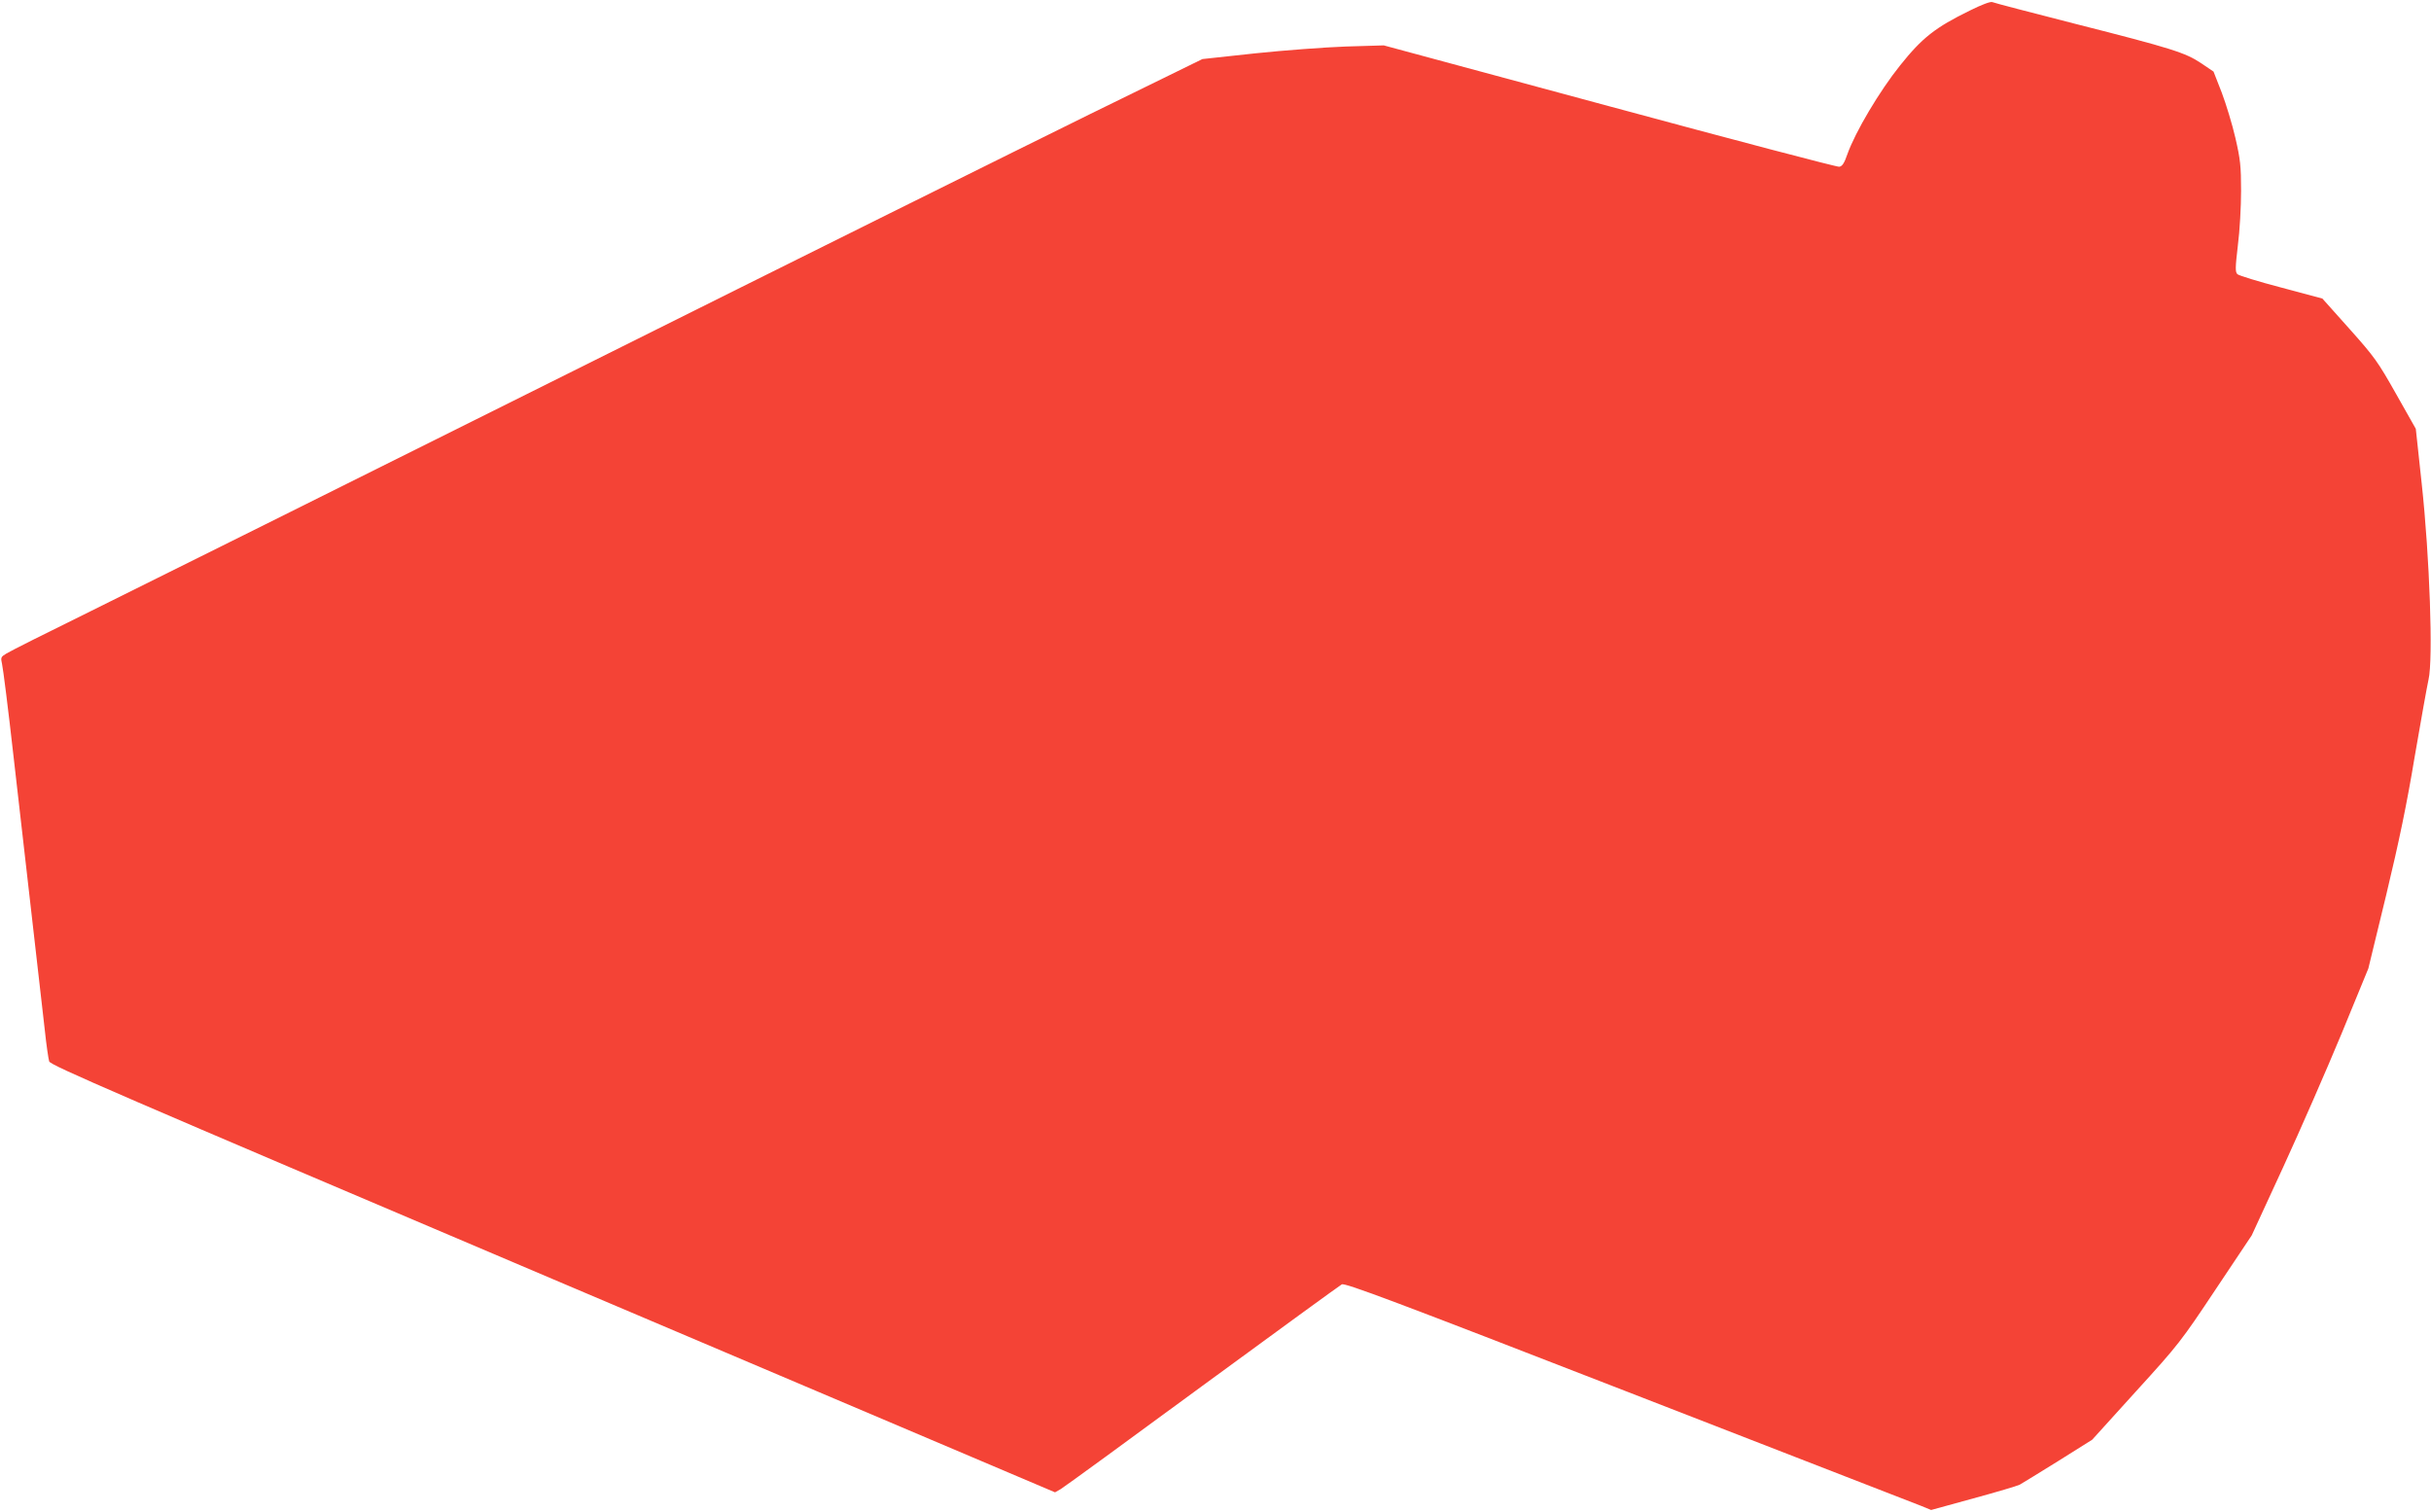 <?xml version="1.0" standalone="no"?>
<!DOCTYPE svg PUBLIC "-//W3C//DTD SVG 20010904//EN"
 "http://www.w3.org/TR/2001/REC-SVG-20010904/DTD/svg10.dtd">
<svg version="1.0" xmlns="http://www.w3.org/2000/svg"
 width="1280pt" height="796pt" viewBox="0 0 1280 796"
 preserveAspectRatio="xMidYMid meet">
<g transform="translate(0,796) scale(0.1,-0.1)"
fill="#f44336" stroke="none">
<path d="M10373 7905 c-184 -90 -252 -144 -368 -289 -109 -136 -236 -350 -278
-468 -16 -47 -27 -64 -43 -66 -11 -2 -555 141 -1209 318 l-1189 321 -201 -6
c-110 -4 -325 -20 -477 -36 l-277 -30 -598 -293 c-329 -162 -1552 -769 -2718
-1351 -1166 -582 -2307 -1149 -2535 -1262 -228 -112 -429 -213 -446 -224 -30
-18 -31 -21 -23 -57 5 -20 32 -234 59 -474 28 -241 73 -635 100 -875 28 -241
57 -501 66 -578 8 -77 19 -151 23 -164 6 -20 353 -170 2651 -1146 l2645 -1123
30 17 c17 10 352 254 745 543 393 288 724 529 735 535 17 9 280 -90 1510 -568
820 -318 1513 -588 1542 -599 l51 -21 222 61 c122 33 232 66 244 72 11 6 102
62 202 124 l180 113 231 255 c224 246 237 263 420 538 l189 283 166 360 c91
198 229 514 307 702 l141 343 94 387 c68 283 109 480 150 728 32 187 65 370
73 407 25 104 6 646 -36 1032 l-31 288 -104 184 c-96 170 -113 194 -245 342
l-143 160 -217 58 c-119 31 -222 63 -230 70 -12 11 -12 32 2 151 10 76 17 206
17 288 0 130 -4 167 -30 279 -16 70 -49 178 -72 239 l-43 110 -65 44 c-84 56
-153 78 -665 208 -231 59 -427 110 -435 114 -9 4 -57 -14 -117 -44z"/>
</g>
</svg>
